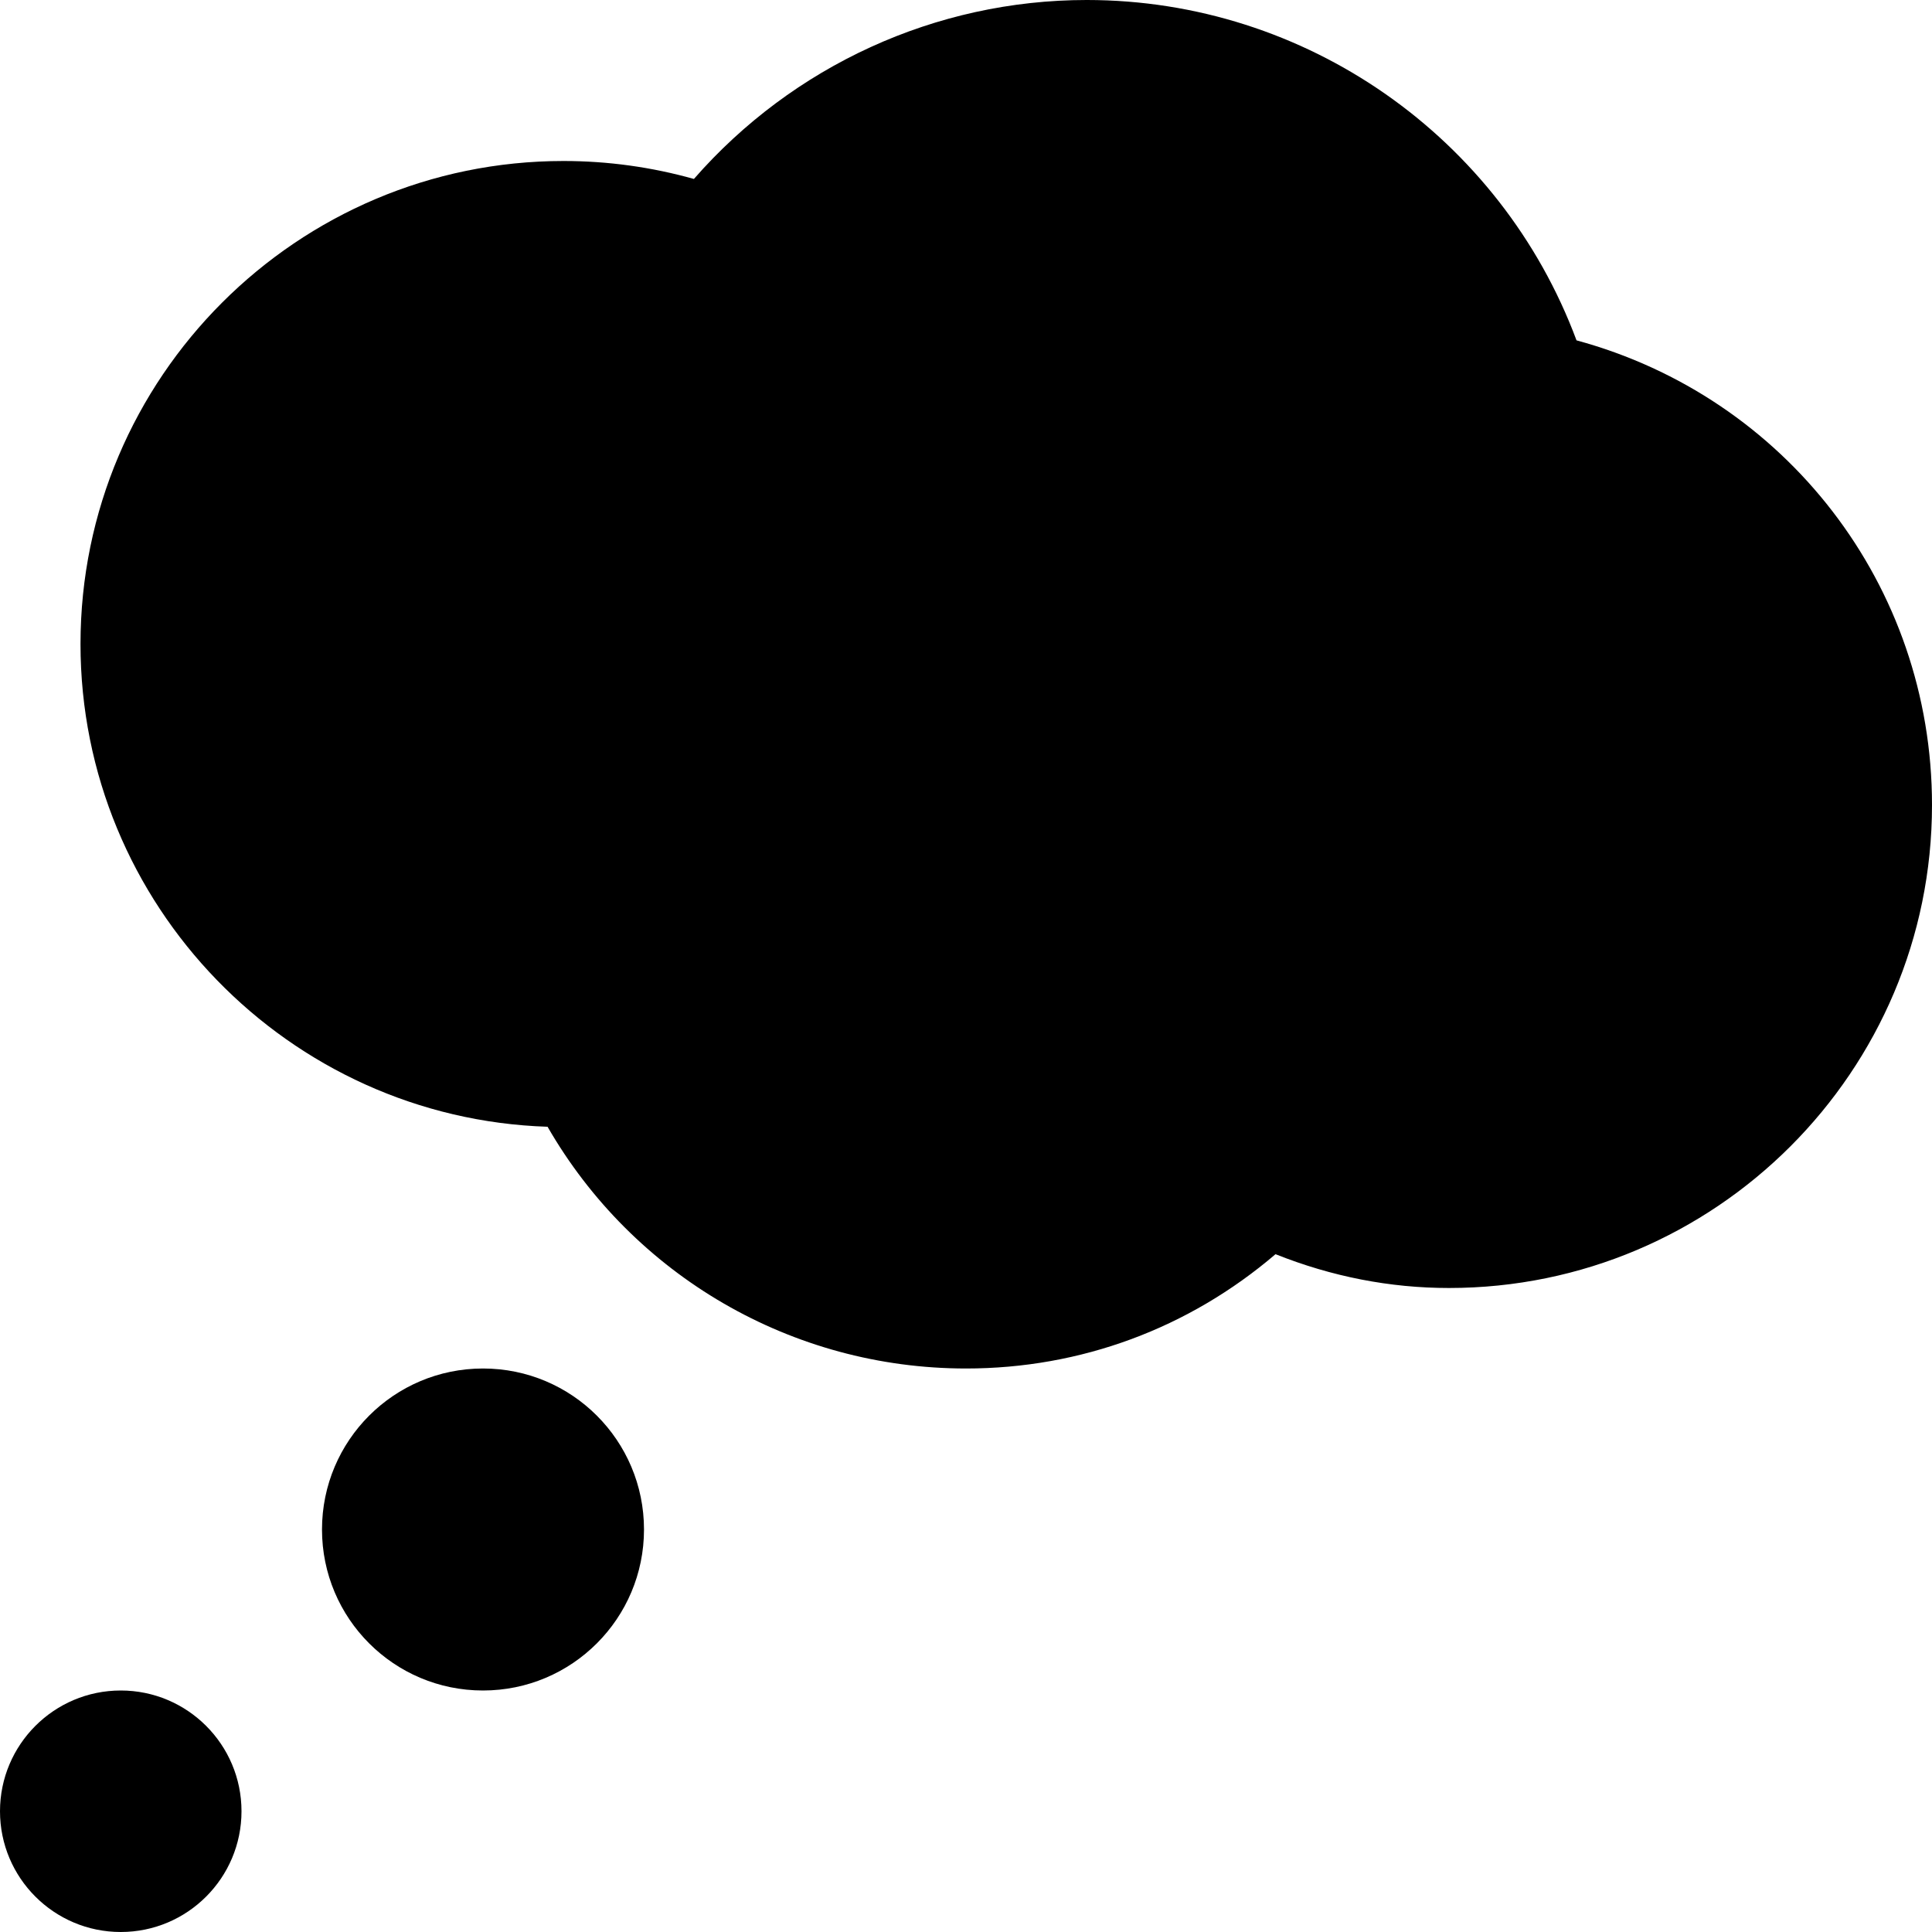 <?xml version="1.0" encoding="UTF-8"?>
<svg xmlns="http://www.w3.org/2000/svg" id="Layer_1" data-name="Layer 1" viewBox="0 0 24 24" width="512" height="512"><path d="M3,22.5c0,.828-.672,1.5-1.5,1.5s-1.5-.672-1.5-1.5,.672-1.5,1.5-1.5,1.5,.672,1.5,1.5Zm3-5.5c-1.105,0-2,.895-2,2s.895,2,2,2,2-.895,2-2-.895-2-2-2Zm9.845-1.42c.699,.279,1.422,.42,2.155,.42,3.309,0,6-2.691,6-6,0-2.733-1.823-5.069-4.416-5.772-.938-2.518-3.356-4.228-6.084-4.228-1.879,0-3.652,.819-4.88,2.223-.524-.147-1.067-.223-1.62-.223C3.691,2,1,4.691,1,8c0,3.242,2.585,5.892,5.802,5.997,1.062,1.845,3.032,3.003,5.198,3.003,1.426,0,2.767-.499,3.845-1.42Z"/></svg>
